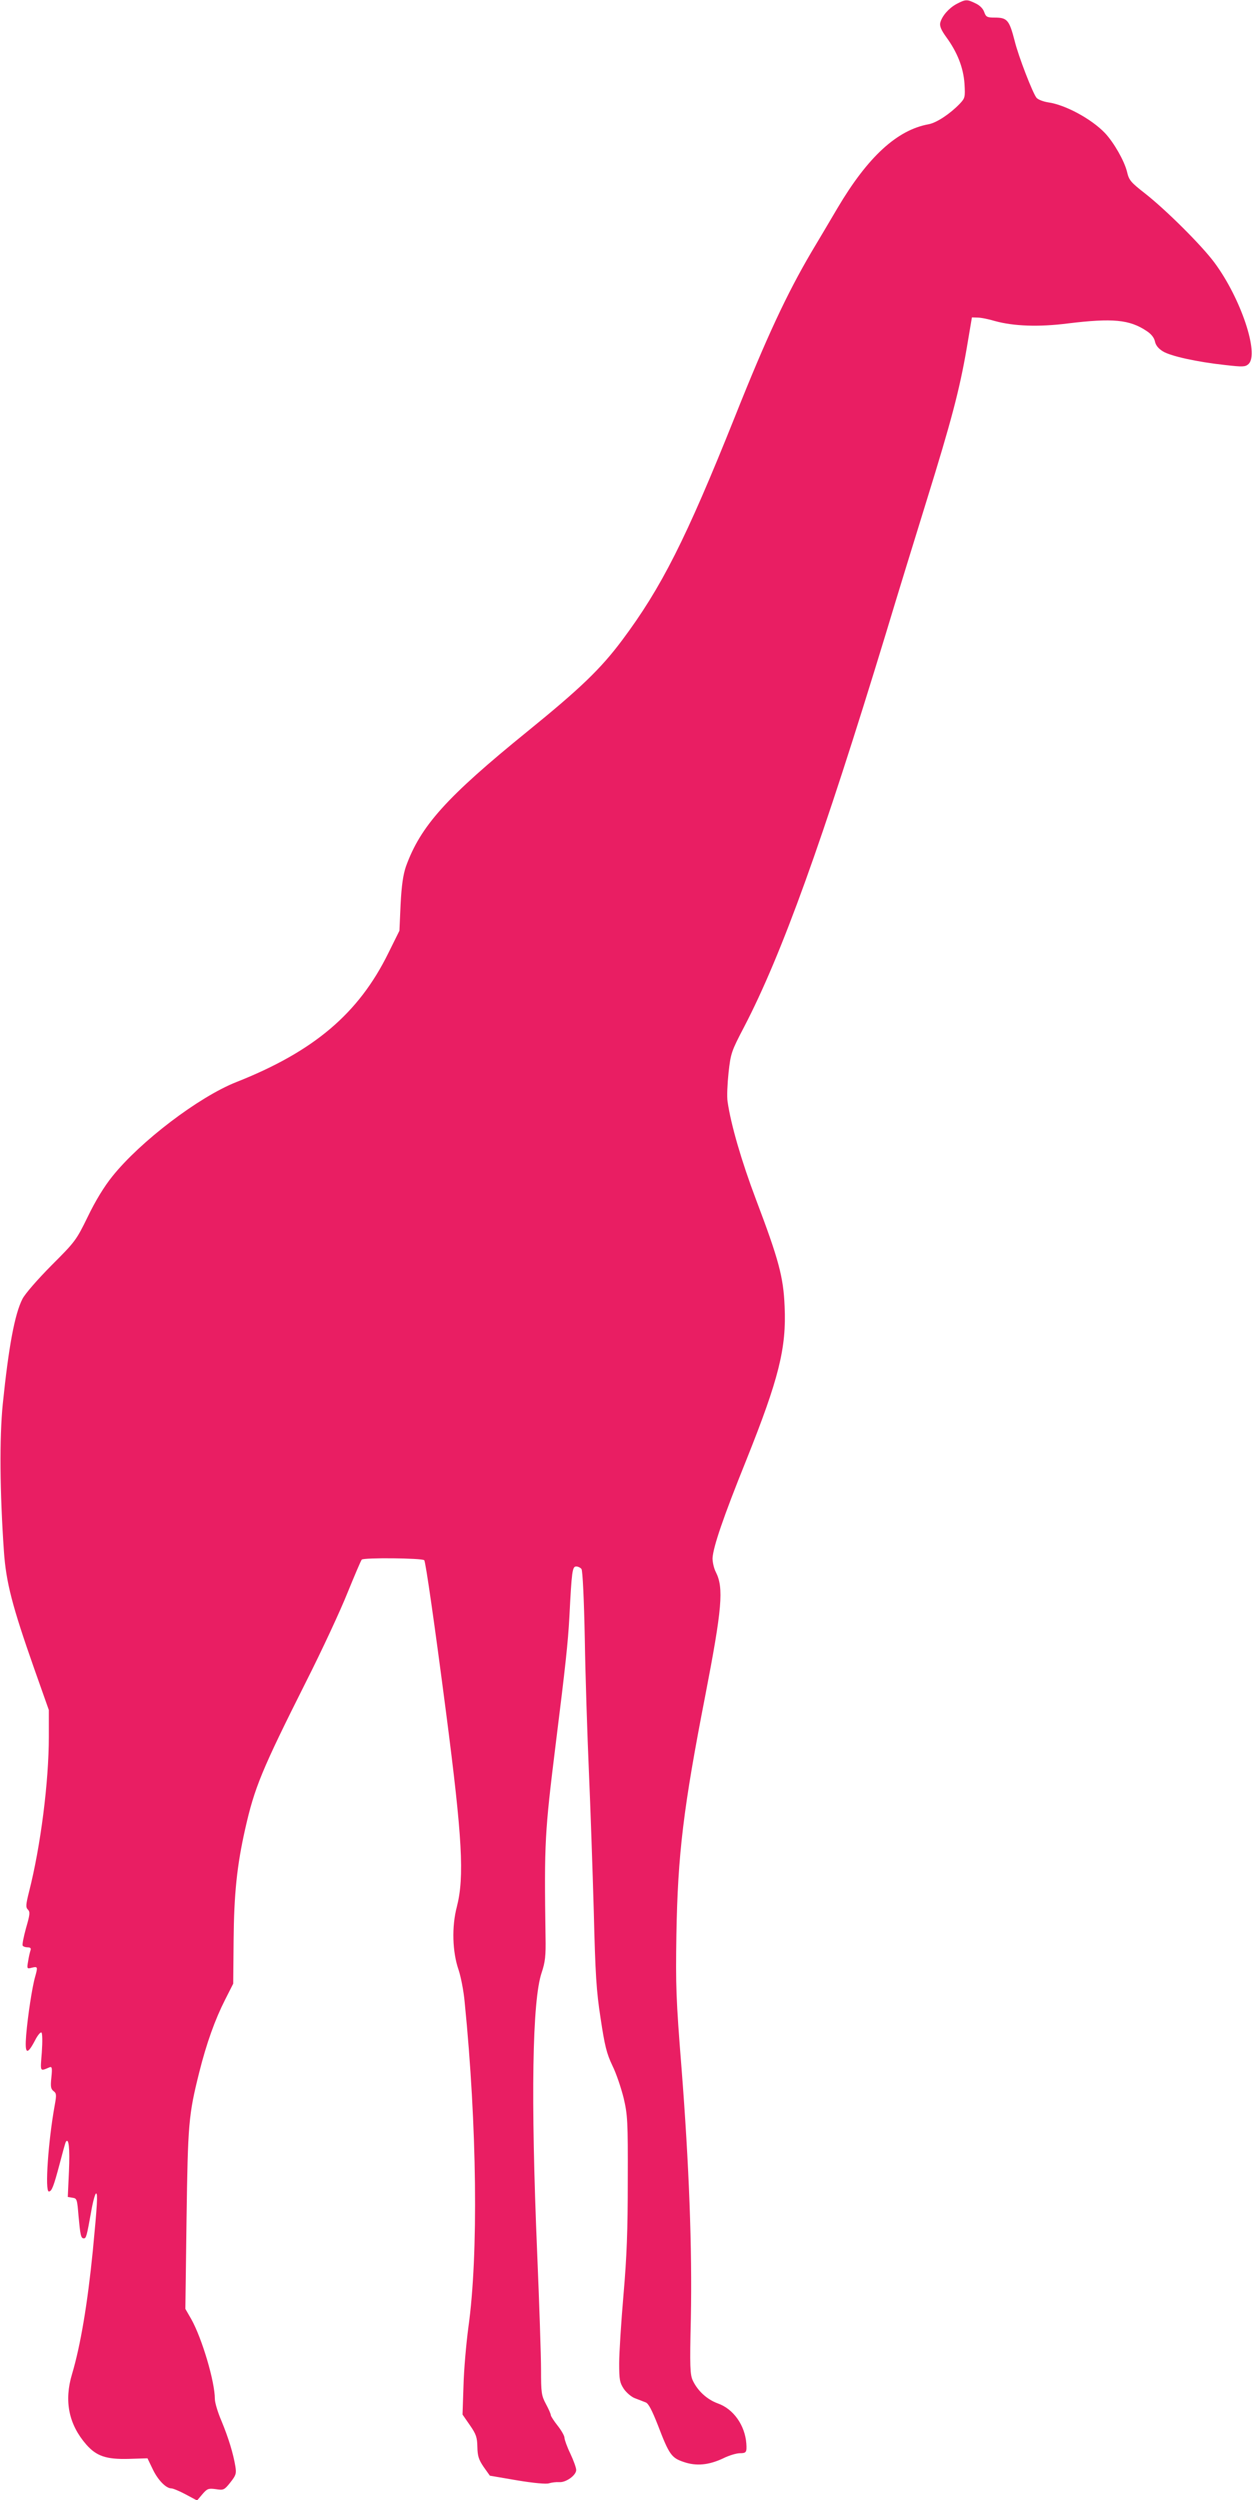 <?xml version="1.0" standalone="no"?>
<!DOCTYPE svg PUBLIC "-//W3C//DTD SVG 20010904//EN"
 "http://www.w3.org/TR/2001/REC-SVG-20010904/DTD/svg10.dtd">
<svg version="1.0" xmlns="http://www.w3.org/2000/svg"
 width="641pt" height="1280pt" viewBox="0 0 641 1280"
 preserveAspectRatio="xMidYMid meet">
<g transform="translate(0,1280) scale(0.1,-0.1)"
fill="#e91e63" stroke="none">
<path d="M4898 12780 c-41 -22 -75 -62 -84 -96 -4 -17 4 -37 30 -73 57 -78 88
-156 94 -239 4 -70 3 -74 -24 -103 -50 -52 -118 -97 -159 -105 -162 -29 -312
-167 -467 -429 -39 -66 -99 -168 -134 -226 -125 -213 -228 -432 -392 -844
-250 -625 -376 -874 -577 -1143 -110 -147 -213 -246 -485 -467 -415 -337 -547
-484 -622 -692 -14 -42 -22 -95 -27 -193 l-6 -135 -57 -115 c-152 -309 -381
-503 -778 -660 -192 -76 -492 -304 -635 -483 -42 -52 -87 -126 -126 -207 -59
-121 -65 -128 -186 -249 -72 -73 -134 -144 -148 -171 -40 -78 -71 -247 -101
-540 -17 -172 -15 -448 6 -752 11 -160 43 -282 154 -598 l76 -215 0 -136 c0
-232 -42 -561 -101 -793 -17 -68 -18 -81 -6 -93 12 -12 10 -26 -10 -95 -12
-44 -20 -84 -17 -89 3 -5 14 -9 26 -9 14 0 18 -5 14 -16 -3 -9 -9 -34 -12 -55
-7 -39 -6 -40 20 -33 29 7 30 4 16 -46 -15 -51 -38 -202 -46 -299 -8 -98 4
-106 45 -28 13 26 28 44 33 41 5 -3 6 -45 2 -102 -8 -103 -11 -97 40 -76 12 5
14 -4 9 -52 -5 -47 -3 -59 11 -70 15 -11 16 -19 6 -73 -33 -182 -51 -441 -30
-441 15 0 25 27 55 140 15 58 29 109 32 114 15 24 21 -33 16 -150 l-6 -132 24
-4 c23 -3 24 -8 31 -93 9 -98 12 -115 27 -115 12 0 15 10 37 133 9 53 21 97
26 97 9 0 6 -57 -17 -295 -27 -271 -63 -484 -106 -629 -42 -139 -17 -259 73
-362 52 -59 102 -76 216 -73 l97 3 27 -56 c26 -55 68 -98 95 -98 9 0 42 -14
74 -31 l58 -31 27 32 c25 29 31 31 69 26 39 -6 43 -5 74 34 29 37 32 45 26 83
-11 66 -35 145 -71 232 -19 44 -34 94 -34 113 0 89 -66 311 -121 409 l-30 52
6 458 c7 491 10 533 65 753 37 148 81 271 133 373 l41 81 2 220 c2 240 17 384
59 571 48 213 84 301 312 755 82 162 177 367 212 455 36 88 68 164 73 170 10
11 309 8 320 -3 7 -7 53 -327 112 -782 83 -639 94 -840 55 -992 -27 -102 -23
-232 9 -324 11 -33 26 -107 31 -165 63 -629 71 -1294 19 -1664 -11 -82 -23
-217 -25 -299 l-5 -148 38 -55 c32 -46 37 -62 38 -111 1 -47 7 -65 32 -102
l32 -45 140 -24 c84 -14 149 -20 163 -15 13 4 36 7 52 6 34 -3 87 35 87 62 0
12 -14 50 -30 84 -17 35 -30 72 -30 81 0 10 -16 38 -35 62 -19 24 -35 49 -35
54 0 6 -11 31 -25 57 -23 43 -25 58 -25 175 0 70 -9 342 -20 603 -33 789 -25
1288 23 1430 18 54 22 85 20 185 -7 485 -4 531 52 985 51 407 63 523 70 650
12 235 15 260 35 260 9 0 22 -6 27 -13 6 -7 13 -155 17 -357 3 -190 13 -496
21 -680 8 -184 19 -506 25 -716 8 -324 13 -406 35 -548 21 -140 31 -180 60
-241 20 -40 45 -115 58 -167 20 -86 22 -117 21 -423 0 -254 -5 -389 -22 -585
-12 -140 -22 -297 -22 -350 0 -85 3 -99 24 -131 14 -20 40 -42 58 -48 18 -7
42 -16 54 -21 14 -5 32 -40 62 -116 58 -152 70 -168 133 -189 64 -22 128 -16
202 19 30 15 68 26 85 26 33 0 36 5 33 50 -7 93 -66 177 -146 205 -55 20 -103
64 -128 117 -14 30 -16 69 -10 319 7 357 -9 784 -48 1284 -28 350 -30 420 -26
680 7 413 36 650 148 1225 86 445 95 550 54 631 -10 19 -17 51 -17 71 3 57 54
208 173 503 166 415 206 573 196 787 -6 150 -30 239 -147 548 -74 196 -128
382 -145 500 -4 25 -1 92 5 148 11 99 14 109 80 235 193 371 401 949 725 2012
58 193 153 501 210 685 124 400 167 561 204 775 l27 160 30 -1 c16 0 56 -8 89
-18 95 -26 223 -31 372 -12 230 28 316 20 404 -39 23 -15 38 -34 42 -53 4 -20
18 -37 41 -51 39 -24 172 -54 320 -70 88 -10 101 -10 118 5 56 52 -39 337
-174 519 -65 88 -248 270 -355 354 -74 58 -83 68 -93 112 -14 56 -67 149 -113
198 -70 73 -204 145 -291 157 -25 4 -51 14 -59 23 -19 22 -93 213 -112 291
-28 108 -38 120 -103 120 -38 0 -44 3 -53 28 -6 18 -23 35 -45 45 -43 21 -50
21 -96 -3z"/>
</g>
</svg>
